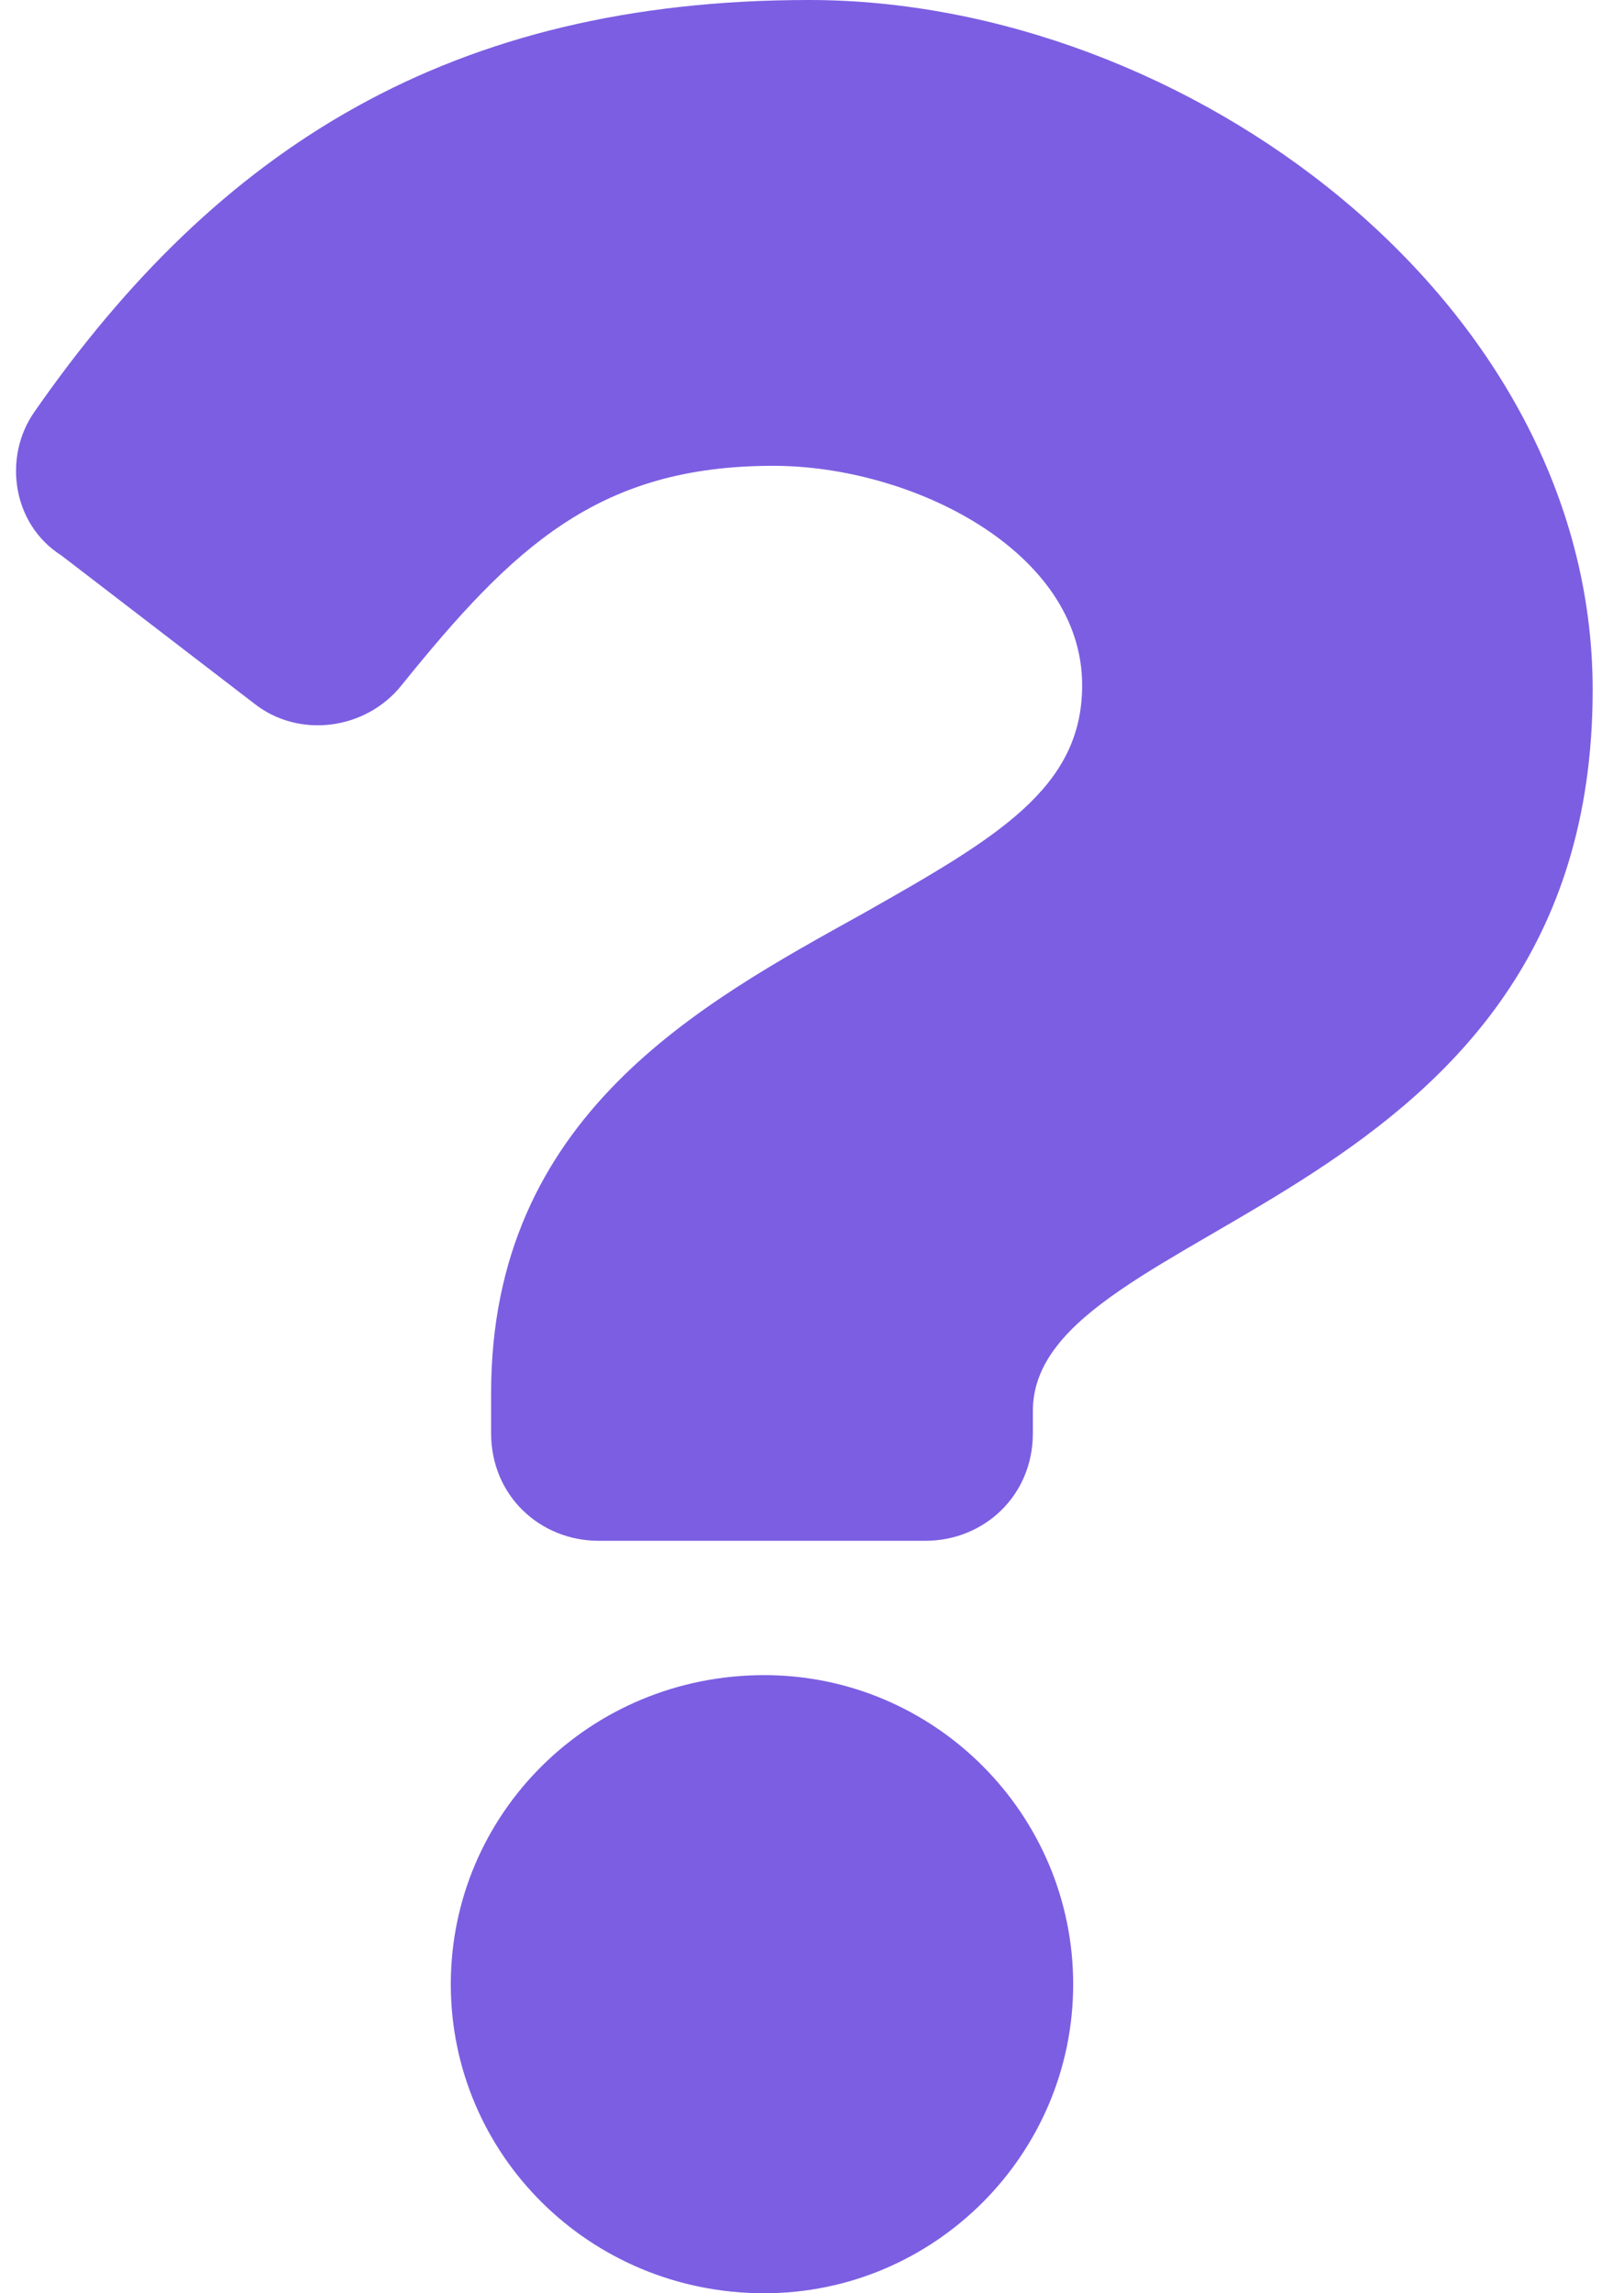 <svg width="17" height="24" viewBox="0 0 17 24" fill="none" xmlns="http://www.w3.org/2000/svg">
<path d="M8.469 0C4.719 0 2.281 1.547 0.359 4.312C0.031 4.781 0.125 5.484 0.641 5.812L2.656 7.359C3.125 7.734 3.828 7.641 4.203 7.172C5.375 5.719 6.266 4.875 8.094 4.875C9.547 4.875 11.328 5.766 11.328 7.172C11.328 8.25 10.438 8.766 9.031 9.562C7.344 10.5 5.141 11.672 5.141 14.578V15C5.141 15.656 5.656 16.125 6.266 16.125H9.688C10.297 16.125 10.812 15.656 10.812 15V14.766C10.812 12.75 16.672 12.656 16.672 7.219C16.672 3.141 12.406 0 8.469 0ZM8 17.531C6.172 17.531 4.719 18.984 4.719 20.766C4.719 22.547 6.172 24 8 24C9.781 24 11.234 22.547 11.234 20.766C11.234 18.984 9.781 17.531 8 17.531Z" fill="#7C5EE2"/>
</svg>
